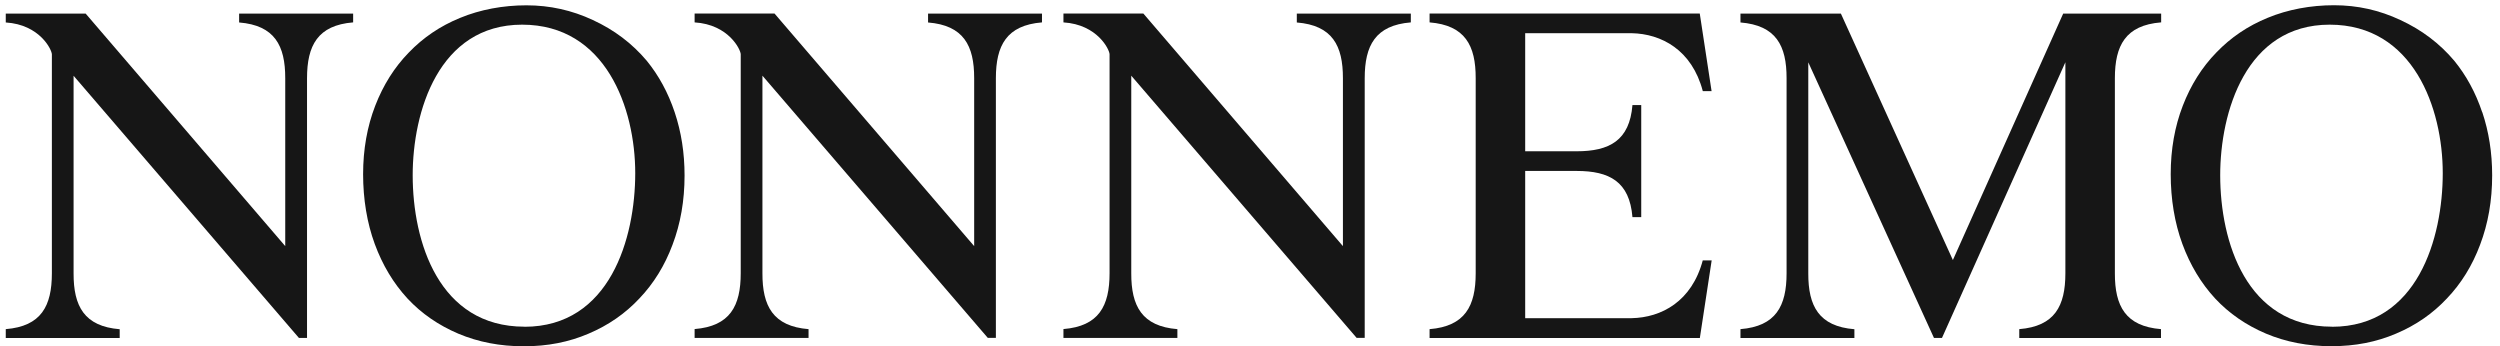 <?xml version="1.0" encoding="UTF-8"?> <svg xmlns="http://www.w3.org/2000/svg" width="296" height="41" viewBox="0 0 296 41" fill="none"><path fill-rule="evenodd" clip-rule="evenodd" d="M28.312 1.61V2.66C32.512 3 33.782 5.39 33.772 9.27V29.14L10.142 1.61H0.682V2.66C4.722 2.91 6.142 5.9 6.142 6.44V32.36C6.142 36.23 4.882 38.63 0.682 38.97V40.02H14.172V38.98C9.972 38.64 8.702 36.25 8.712 32.37V8.97L35.392 40.01H36.352V9.26C36.352 5.39 37.612 2.99 41.812 2.65V1.61H28.322H28.312Z" fill="#161616"></path><path fill-rule="evenodd" clip-rule="evenodd" d="M109.882 1.611V2.661C114.082 3.001 115.352 5.391 115.342 9.271V29.141L91.702 1.601H82.242V2.651C86.282 2.901 87.702 5.891 87.702 6.431V32.351C87.702 36.221 86.442 38.621 82.242 38.961V40.011H95.732V38.971C91.532 38.631 90.262 36.241 90.272 32.361V8.961L116.952 40.001H117.912V9.261C117.912 5.391 119.172 2.991 123.372 2.651V1.611H109.882Z" fill="#161616"></path><path fill-rule="evenodd" clip-rule="evenodd" d="M153.542 1.611V2.661C157.742 3.001 159.012 5.391 159.002 9.271V29.141L135.372 1.601H125.912V2.651C129.952 2.901 131.372 5.891 131.372 6.431V32.351C131.372 36.221 130.112 38.621 125.912 38.961V40.011H139.402V38.971C135.202 38.631 133.932 36.241 133.942 32.361V8.961L160.622 40.001H161.582V9.261C161.582 5.391 162.842 2.991 167.042 2.651V1.611H153.552H153.542Z" fill="#161616"></path><path fill-rule="evenodd" clip-rule="evenodd" d="M201.612 30.811C200.312 35.711 196.692 37.601 193.192 37.671H180.582V20.241H186.682C190.552 20.241 192.942 21.501 193.282 25.711H194.322V12.441H193.282C192.942 16.641 190.552 17.911 186.682 17.911H180.582V3.931H193.192C196.692 4.001 200.322 5.891 201.612 10.791H202.652L201.252 1.601H169.262V2.651C173.462 2.991 174.732 5.381 174.722 9.261V32.361C174.722 36.231 173.462 38.631 169.262 38.971V40.021H201.262L202.662 30.831H201.622L201.612 30.811Z" fill="#161616"></path><path fill-rule="evenodd" clip-rule="evenodd" d="M255.881 2.65V1.61H244.281L231.221 30.79L217.961 1.61H206.071V2.66C210.271 3 211.541 5.39 211.531 9.27V32.36C211.531 36.23 210.271 38.63 206.071 38.97V40.02H219.561V38.98C215.361 38.64 214.091 36.25 214.101 32.37V7.38L228.981 40.01H229.931L244.541 7.37V32.36C244.541 36.23 243.281 38.63 239.081 38.97V40.02H255.861V38.97C251.661 38.63 250.391 36.24 250.401 32.36V9.26C250.401 5.39 251.661 2.99 255.861 2.65H255.881Z" fill="#161616"></path><path d="M79.882 13.29C79.102 10.96 77.992 8.93 76.572 7.19C74.842 5.14 72.712 3.53 70.192 2.37C67.712 1.21 65.092 0.63 62.332 0.63C59.572 0.63 56.862 1.13 54.472 2.12C52.122 3.08 50.102 4.45 48.402 6.22C46.702 7.96 45.372 10.07 44.422 12.53C43.472 14.99 42.992 17.69 42.992 20.63C42.992 23.57 43.452 26.39 44.372 28.89C45.292 31.39 46.582 33.54 48.252 35.35C49.912 37.13 51.922 38.51 54.272 39.51C56.622 40.5 59.202 41 62.022 41C64.842 41 67.362 40.5 69.672 39.51C72.022 38.52 74.022 37.13 75.692 35.35C77.392 33.57 78.702 31.45 79.622 28.99C80.572 26.49 81.052 23.76 81.052 20.78C81.052 18.11 80.662 15.62 79.882 13.29ZM62.092 38.68C51.972 38.68 48.862 28.65 48.862 20.75C48.862 13.26 51.912 2.92 61.822 2.92C71.732 2.92 75.212 12.83 75.212 20.5C75.212 28.17 72.232 38.69 62.092 38.69V38.68Z" fill="#161616"></path><path d="M293.892 13.29C293.112 10.96 292.002 8.93 290.582 7.19C288.852 5.14 286.722 3.53 284.202 2.37C281.722 1.2 279.112 0.62 276.352 0.62C273.592 0.62 270.882 1.12 268.492 2.11C266.142 3.07 264.122 4.44 262.422 6.21C260.722 7.95 259.392 10.06 258.442 12.52C257.492 14.98 257.012 17.68 257.012 20.62C257.012 23.56 257.472 26.38 258.392 28.88C259.312 31.38 260.602 33.53 262.272 35.34C263.932 37.12 265.942 38.5 268.292 39.5C270.642 40.49 273.222 40.99 276.042 40.99C278.862 40.99 281.382 40.49 283.692 39.5C286.042 38.51 288.042 37.12 289.712 35.34C291.412 33.56 292.722 31.44 293.642 28.98C294.592 26.48 295.072 23.75 295.072 20.77C295.072 18.1 294.682 15.61 293.902 13.28L293.892 13.29ZM276.102 38.68C265.982 38.68 262.872 28.65 262.872 20.75C262.872 13.26 265.922 2.92 275.832 2.92C285.742 2.92 289.222 12.83 289.222 20.5C289.222 28.17 286.242 38.69 276.102 38.69V38.68Z" fill="#161616"></path></svg> 